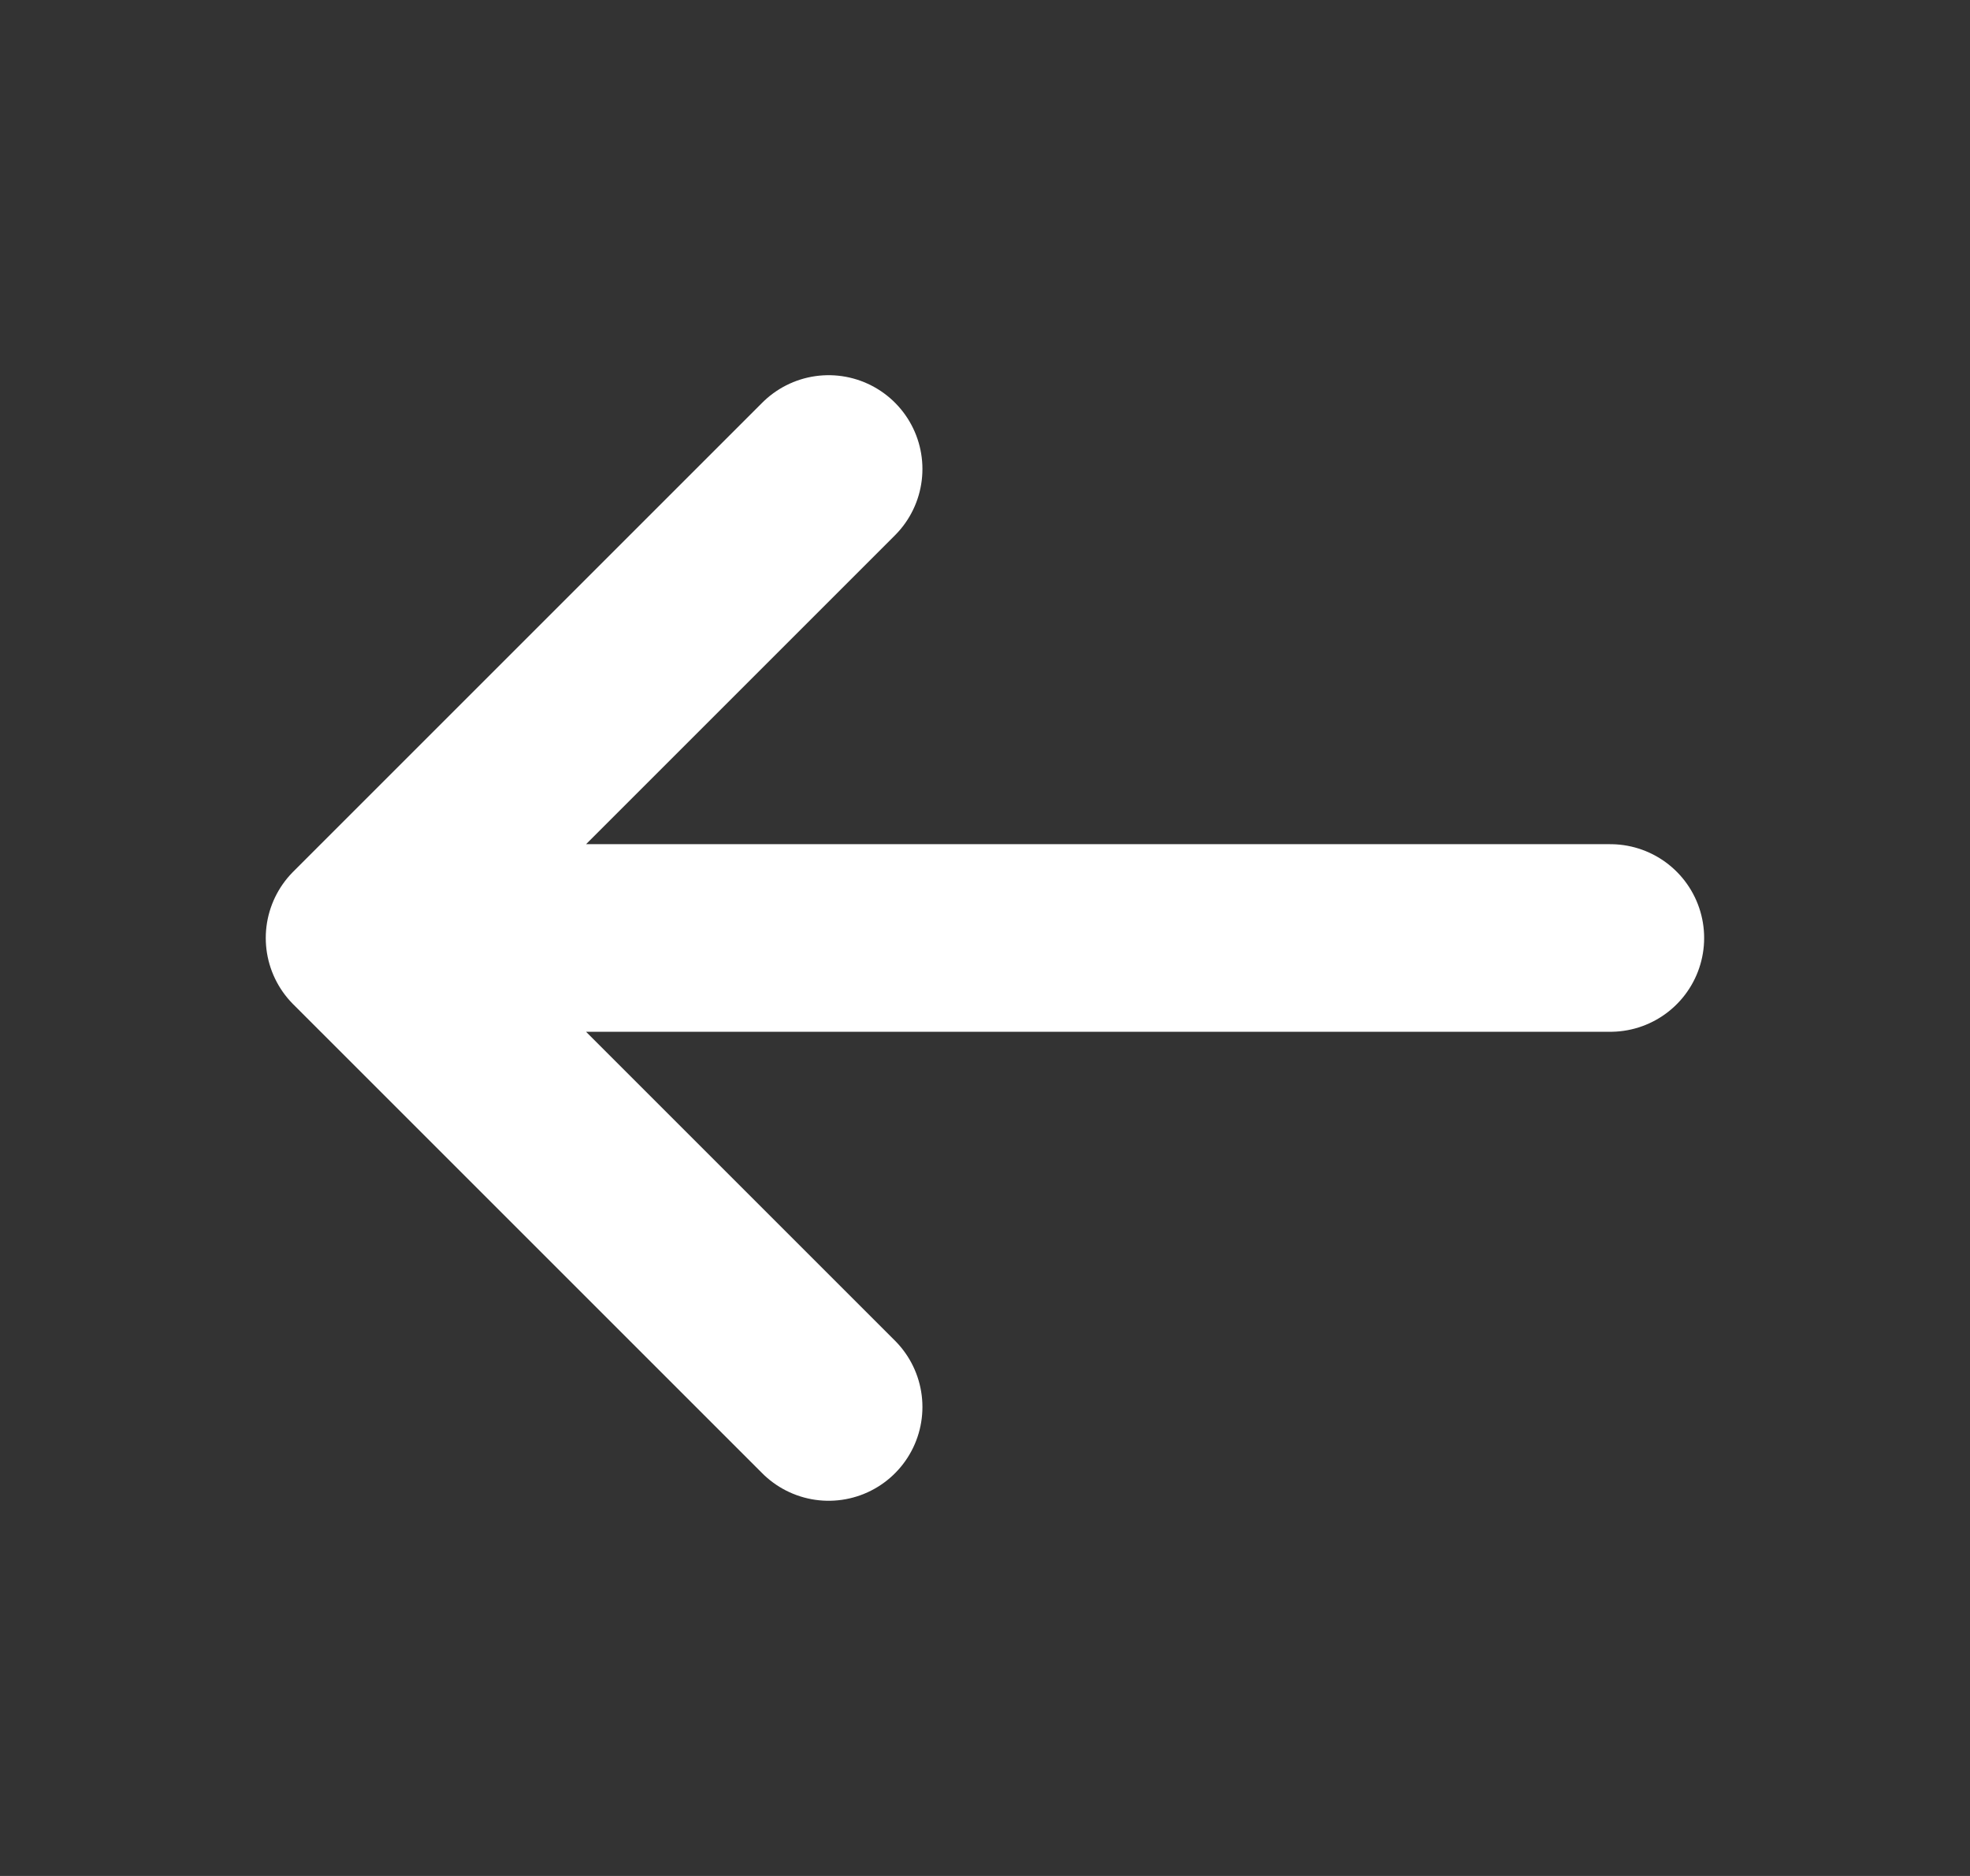 <?xml version="1.0" encoding="UTF-8"?> <svg xmlns="http://www.w3.org/2000/svg" width="21" height="20" viewBox="0 0 21 20" fill="none"><rect x="0" y="0" width="21" height="20" fill="#333333" stroke="none"/><path d="M17.166 10H3.833M3.833 10L8.833 15M3.833 10L8.833 5" stroke="white" stroke-width="2" stroke-linecap="round" stroke-linejoin="round"></path></svg> 